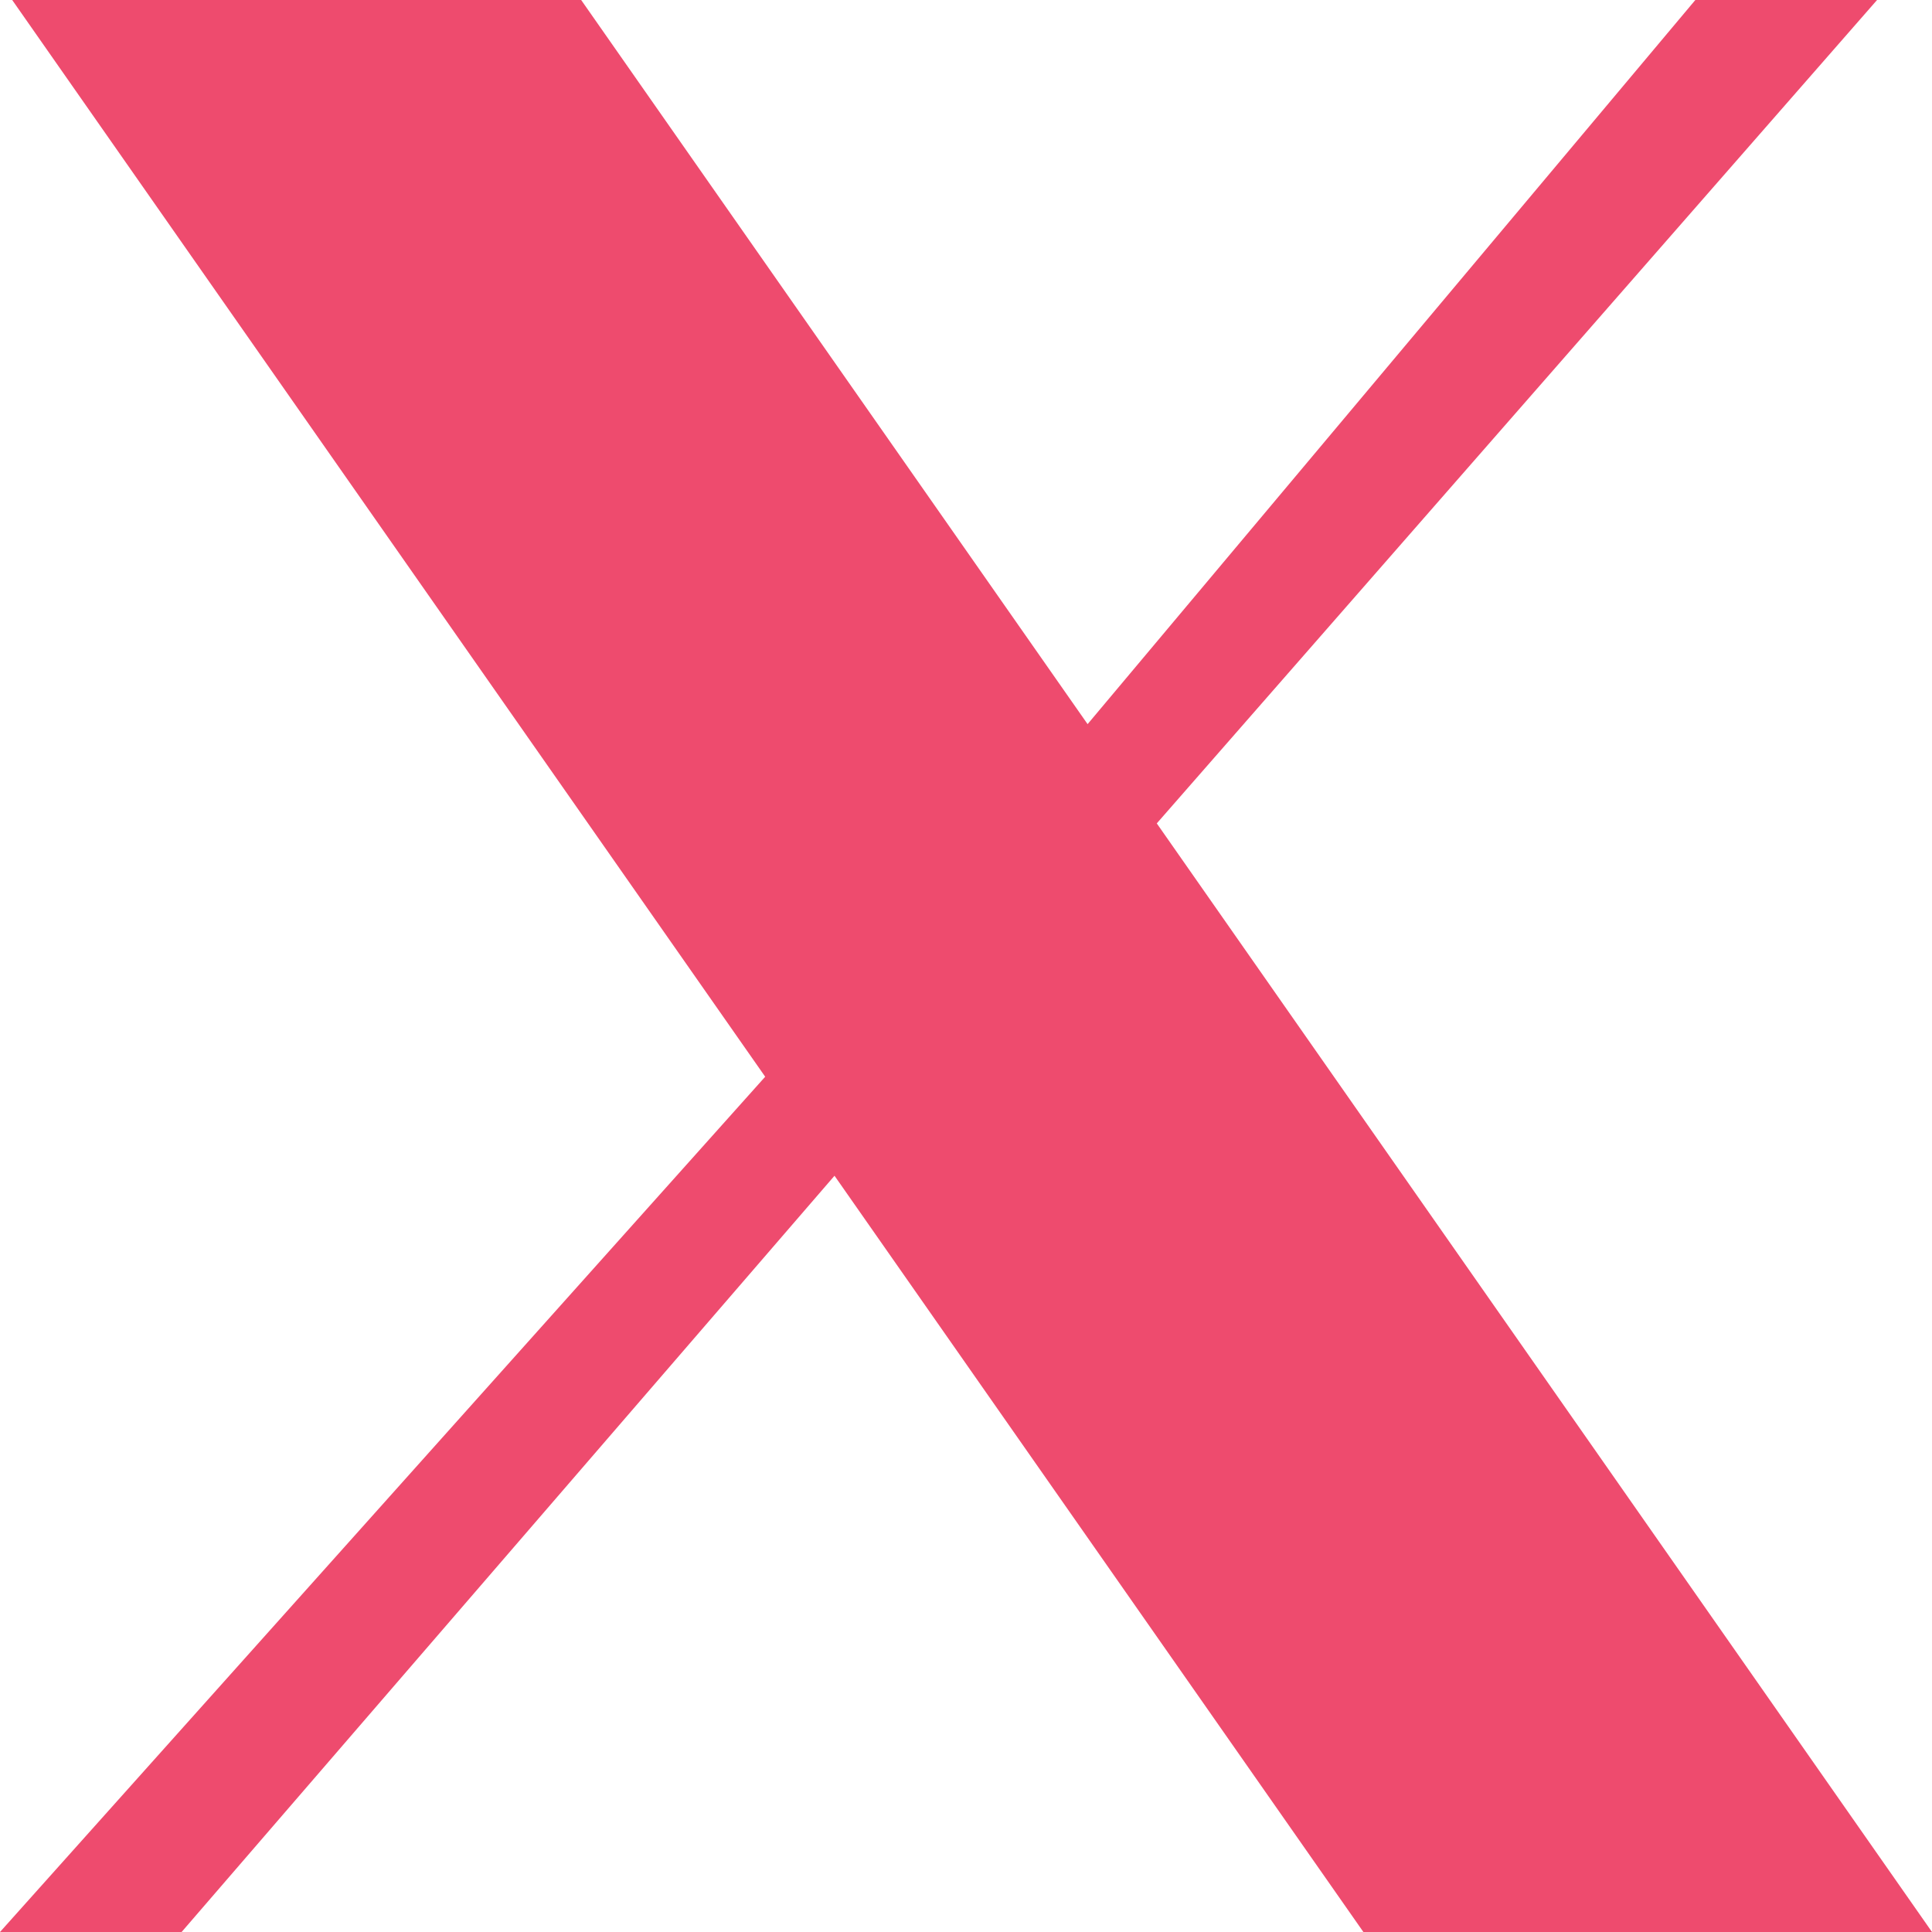 <?xml version="1.0" encoding="UTF-8"?>
<svg xmlns="http://www.w3.org/2000/svg" width="16" height="16" viewBox="0 0 16 16" fill="none">
  <g clip-path="url(#clip0_37_2619)">
    <path d="M0.101 0H4.813L9.007 5.997L14.04 0H15.545L9.58 6.819L16 16H11.291L6.911 9.737L1.504 16H0L6.337 8.917L0.101 0Z" fill="#EE4B6E"></path>
  </g>
  <defs>
    <clipPath id="clip0_37_2619">
      <rect width="16" height="16" fill="white"></rect>
    </clipPath>
  </defs>
</svg>
